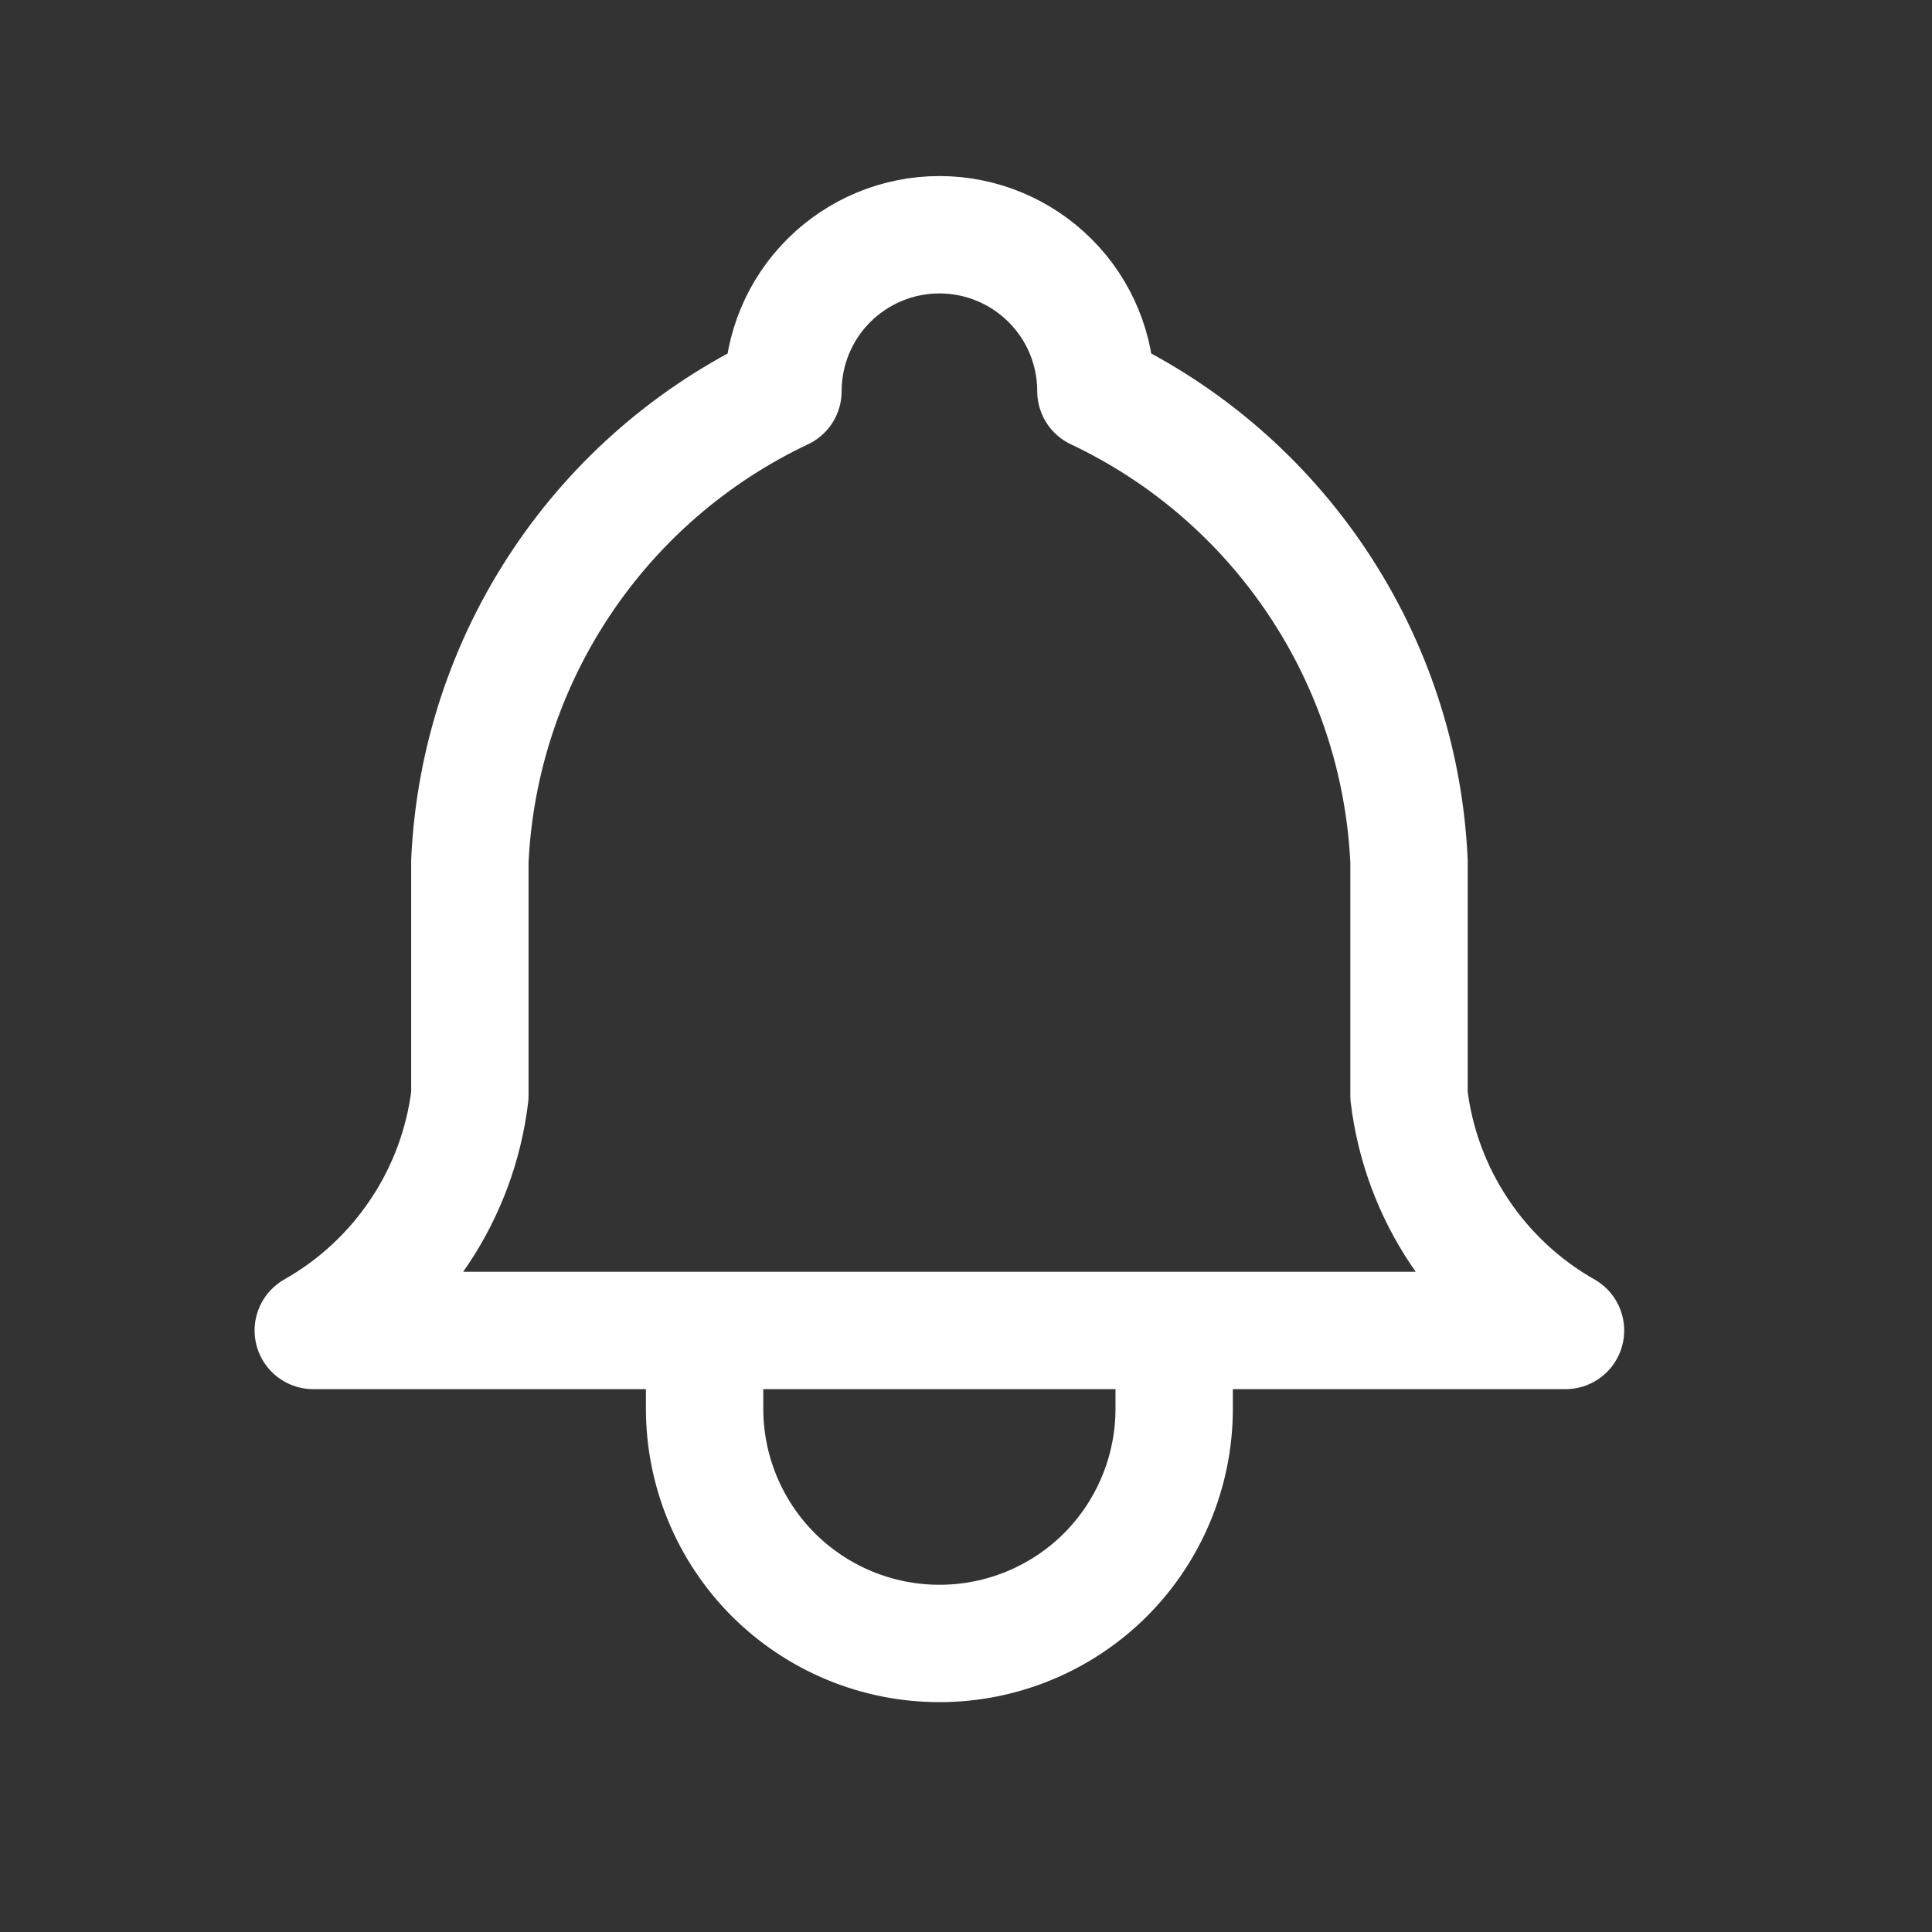 <svg preserveAspectRatio="none" width="100%" height="100%" overflow="visible" style="display: block;" viewBox="0 0 20 20" fill="none" xmlns="http://www.w3.org/2000/svg">
<rect x="0" y="0" width="20" height="20" fill="#333333" stroke="none"/>
<g id="tabler-icon-bell">
<path id="Vector" d="M7.294 13.773V14.583C7.294 15.227 7.55 15.846 8.006 16.302C8.462 16.757 9.08 17.013 9.725 17.013C10.37 17.013 10.988 16.757 11.444 16.302C11.899 15.846 12.155 15.227 12.155 14.583V13.773M8.105 4.05C8.105 3.621 8.275 3.208 8.579 2.905C8.883 2.601 9.295 2.43 9.725 2.43C10.155 2.43 10.567 2.601 10.871 2.905C11.175 3.208 11.345 3.621 11.345 4.05C12.276 4.49 13.069 5.175 13.64 6.032C14.211 6.888 14.538 7.883 14.586 8.912V11.342C14.647 11.846 14.825 12.328 15.107 12.75C15.388 13.172 15.765 13.523 16.206 13.773H3.243C3.685 13.523 4.062 13.172 4.343 12.75C4.625 12.328 4.803 11.846 4.864 11.342V8.912C4.912 7.883 5.239 6.888 5.81 6.032C6.381 5.175 7.174 4.49 8.105 4.05Z" stroke="white" stroke-width="1.215" stroke-linecap="round" stroke-linejoin="round"/>
</g>
</svg>
